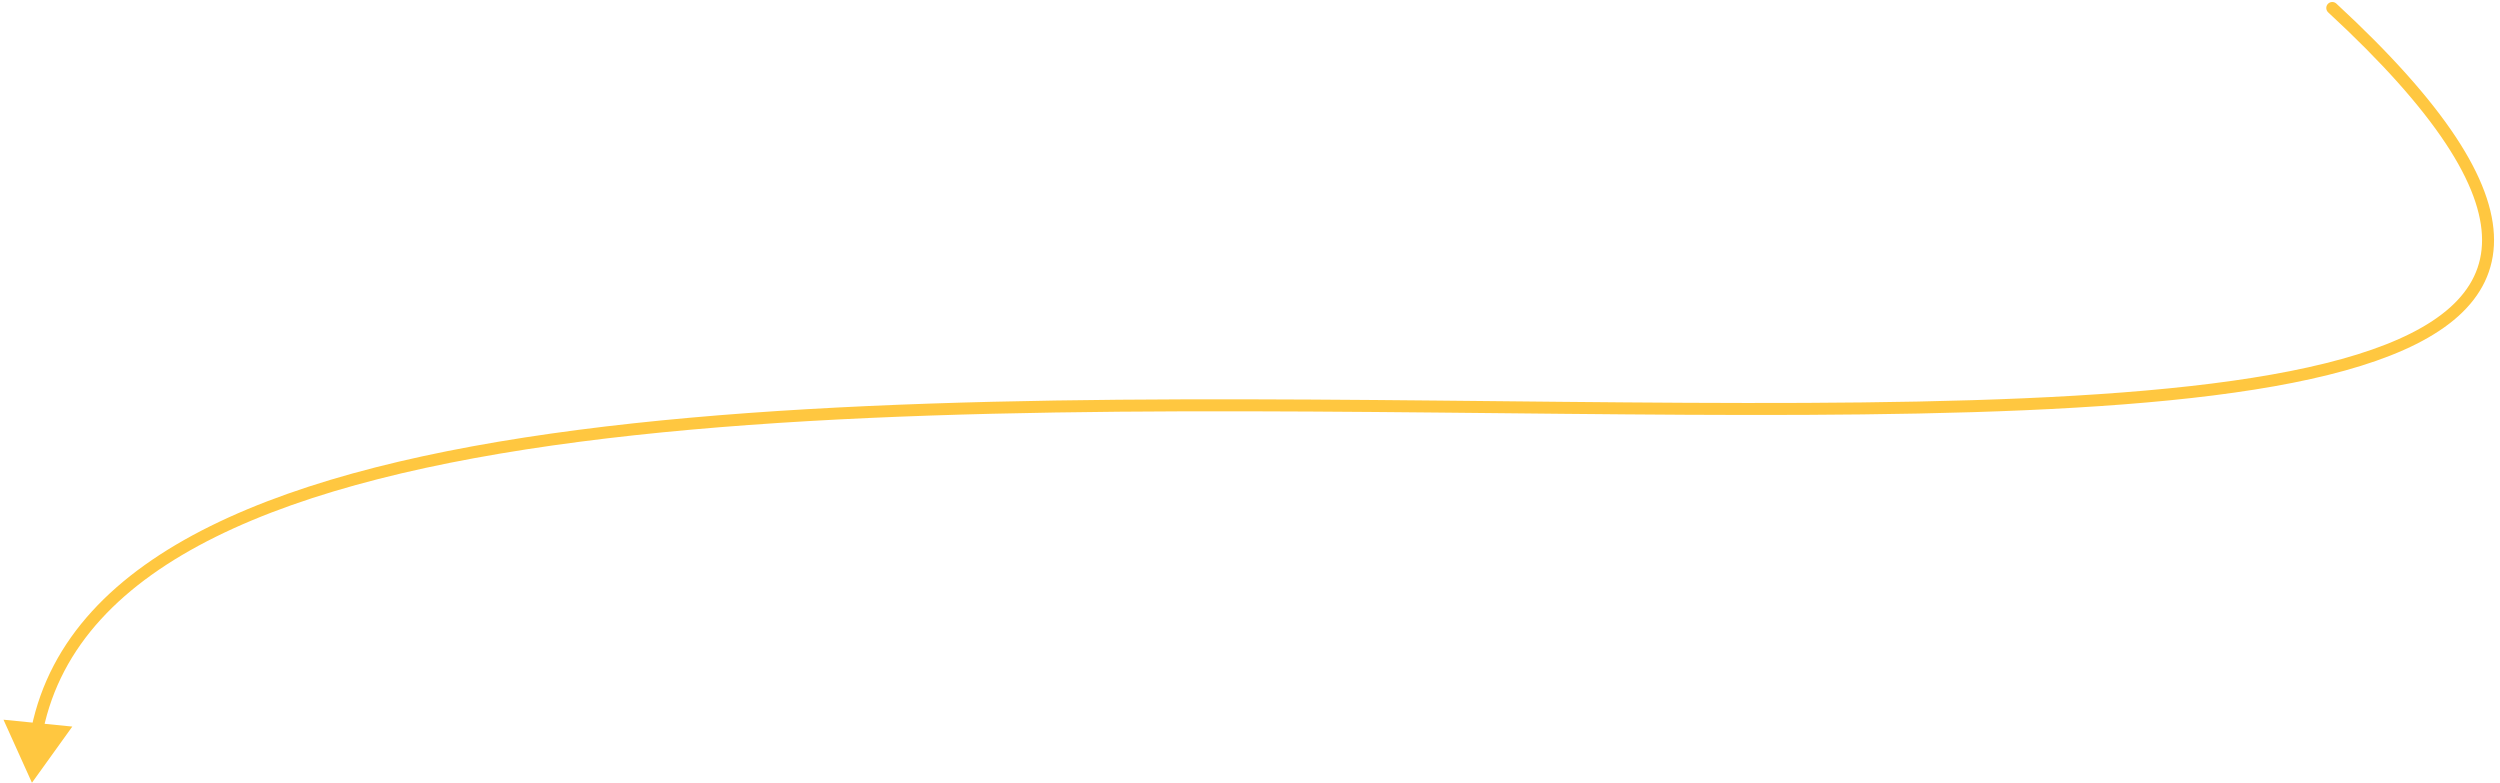 <svg width="313" height="98" viewBox="0 0 313 98" fill="none" xmlns="http://www.w3.org/2000/svg">
<path d="M292.509 0.449C292.204 0.168 291.73 0.187 291.449 0.491C291.168 0.795 291.187 1.27 291.491 1.551L292.509 0.449ZM4 98L9.053 90.967L0.436 90.107L4 98ZM291.491 1.551C298.239 7.782 303.066 13.221 306.202 17.961C309.342 22.707 310.75 26.695 310.754 30.041C310.758 33.349 309.391 36.122 306.767 38.477C304.122 40.853 300.198 42.8 295.136 44.375C285.013 47.526 270.583 49.116 253.44 49.863C236.311 50.609 216.539 50.512 195.758 50.311C154.224 49.91 108.653 49.097 72.338 53.828C54.182 56.193 38.276 59.952 26.322 65.877C14.359 71.807 6.261 79.958 3.936 91.132L5.404 91.438C7.602 80.878 15.262 73.034 26.988 67.221C38.723 61.404 54.438 57.673 72.532 55.315C108.718 50.601 154.163 51.41 195.744 51.811C216.52 52.012 236.33 52.11 253.505 51.362C270.665 50.614 285.261 49.019 295.582 45.807C300.742 44.202 304.896 42.173 307.77 39.593C310.665 36.994 312.259 33.831 312.254 30.039C312.249 26.283 310.676 22.005 307.453 17.133C304.225 12.255 299.305 6.724 292.509 0.449L291.491 1.551Z" fill="url(#paint0_linear_93_283)"/>
<defs>
<linearGradient id="paint0_linear_93_283" x1="319" y1="-153" x2="292.112" y2="209.5" gradientUnits="userSpaceOnUse">
<stop stop-color="#FFC740"/>
<stop offset="1" stop-color="#FFC740"/>
</linearGradient>
</defs>
</svg>
